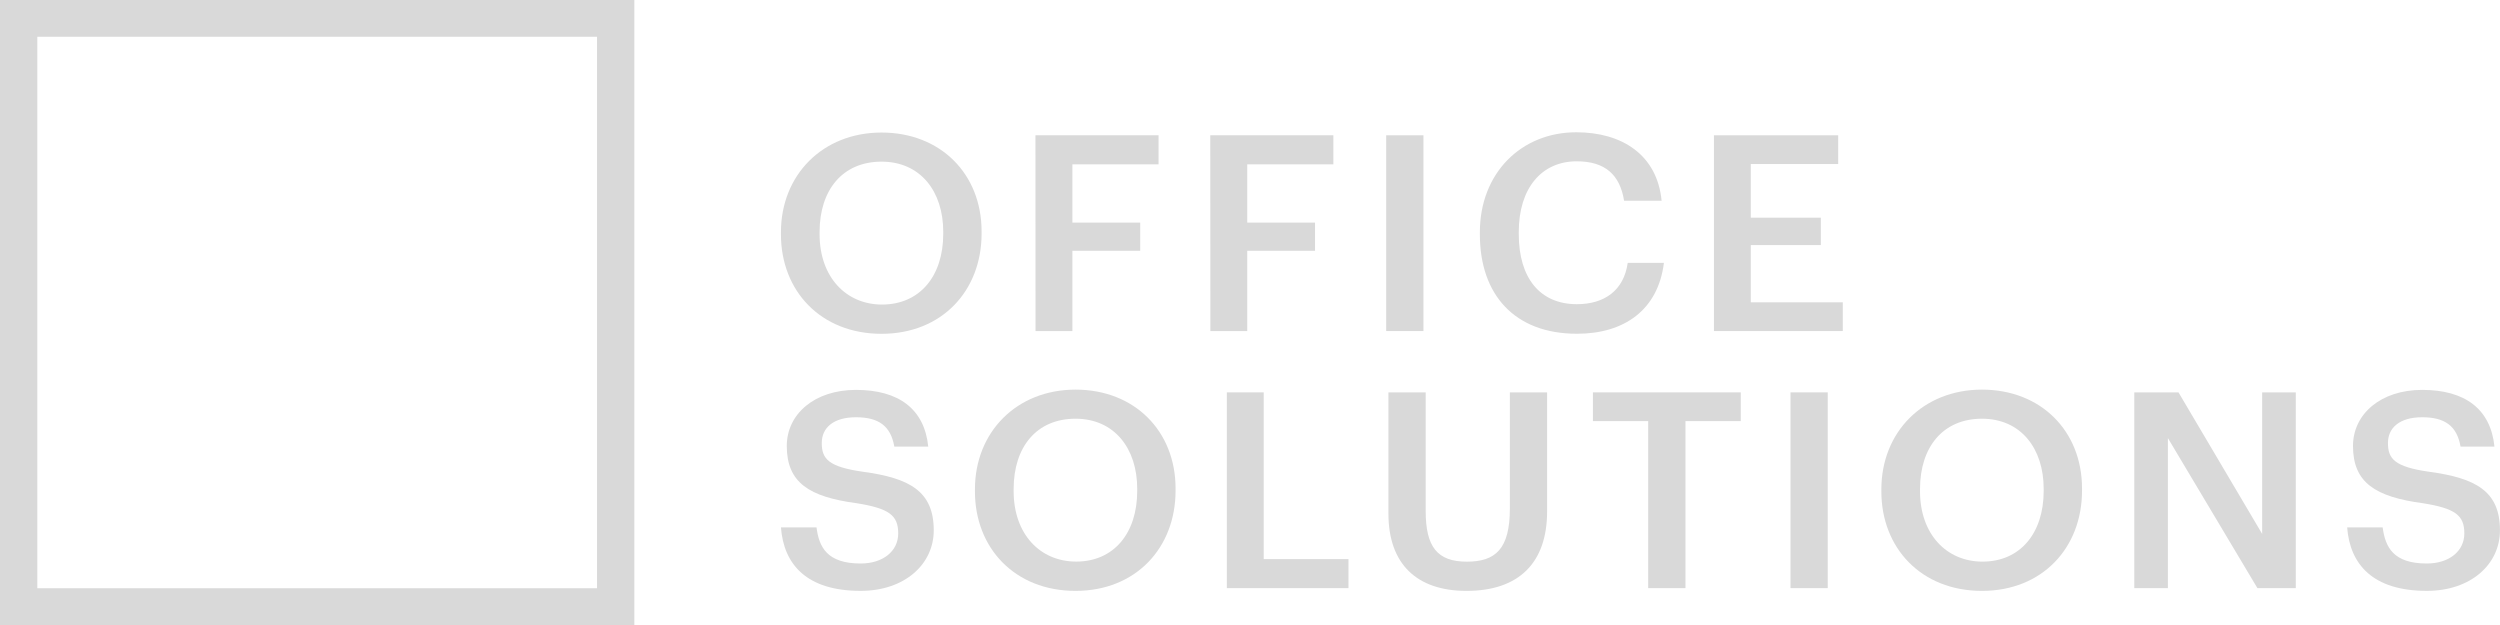 <svg width="132" height="33" viewBox="0 0 132 33" fill="none" xmlns="http://www.w3.org/2000/svg">
<g clip-path="url(#clip0_922_4324)">
<path d="M0 0V33H33.493V0H0ZM31.523 31.059H1.97V1.941H31.523V31.059Z" fill="#D9D9D9"/>
<path d="M41.234 12.377V12.262C41.234 9.24 43.435 6.998 46.546 6.998C49.657 6.998 51.828 9.181 51.828 12.218V12.334C51.828 15.356 49.729 17.625 46.546 17.625C43.332 17.625 41.234 15.356 41.234 12.377ZM49.803 12.348V12.233C49.803 10.107 48.6 8.535 46.546 8.535C44.491 8.535 43.274 10.025 43.274 12.251V12.367C43.274 14.621 44.664 16.081 46.575 16.081C48.556 16.077 49.803 14.589 49.803 12.348Z" fill="#D9D9D9"/>
<path d="M54.672 7.143H61.172V8.675H56.622V11.754H60.203V13.244H56.622V17.479H54.676L54.672 7.143Z" fill="#D9D9D9"/>
<path d="M63.902 7.143H70.402V8.675H65.854V11.754H69.433V13.244H65.854V17.479H63.908L63.902 7.143Z" fill="#D9D9D9"/>
<path d="M73.191 7.143H75.158V17.479H73.191V7.143Z" fill="#D9D9D9"/>
<path d="M78.137 12.377V12.262C78.137 9.153 80.308 6.984 83.227 6.984C85.635 6.984 87.498 8.169 87.733 10.599H85.752C85.532 9.229 84.754 8.517 83.249 8.517C81.401 8.517 80.191 9.933 80.191 12.246V12.363C80.191 14.691 81.321 16.061 83.258 16.061C84.712 16.061 85.738 15.338 85.944 13.878H87.855C87.548 16.365 85.757 17.622 83.267 17.622C79.97 17.625 78.137 15.557 78.137 12.377Z" fill="#D9D9D9"/>
<path d="M90.496 7.143H97.056V8.66H92.442V11.494H96.14V12.94H92.442V15.962H97.299V17.479H90.496V7.143Z" fill="#D9D9D9"/>
<path d="M41.234 27.845H43.112C43.244 28.886 43.668 29.753 45.445 29.753C46.604 29.753 47.426 29.117 47.426 28.163C47.426 27.208 46.942 26.845 45.239 26.571C42.73 26.238 41.542 25.486 41.542 23.55C41.542 21.858 43.01 20.586 45.196 20.586C47.455 20.586 48.81 21.598 49.011 23.579H47.22C47.03 22.494 46.399 22.031 45.196 22.031C43.994 22.031 43.389 22.595 43.389 23.391C43.389 24.229 43.742 24.648 45.562 24.909C48.026 25.241 49.302 25.934 49.302 28.003C49.302 29.795 47.762 31.198 45.444 31.198C42.584 31.199 41.38 29.797 41.234 27.845Z" fill="#D9D9D9"/>
<path d="M51.477 25.951V25.836C51.477 22.813 53.677 20.572 56.788 20.572C59.899 20.572 62.07 22.756 62.07 25.792V25.907C62.07 28.928 59.971 31.199 56.788 31.199C53.574 31.199 51.477 28.928 51.477 25.951ZM60.045 25.922V25.806C60.045 23.681 58.841 22.108 56.788 22.108C54.735 22.108 53.52 23.594 53.52 25.821V25.936C53.52 28.192 54.91 29.652 56.822 29.652C58.802 29.652 60.045 28.163 60.045 25.922Z" fill="#D9D9D9"/>
<path d="M64.777 20.717H66.724V29.521H71.2V31.053H64.777V20.717Z" fill="#D9D9D9"/>
<path d="M73.309 27.119V20.717H75.276V26.982C75.276 28.876 75.891 29.656 77.447 29.656C78.958 29.656 79.721 28.992 79.721 26.851V20.717H81.687V27.005C81.687 29.709 80.205 31.199 77.432 31.199C74.806 31.199 73.309 29.781 73.309 27.119Z" fill="#D9D9D9"/>
<path d="M87.025 22.234H84.106V20.717H91.912V22.234H88.993V31.053H87.025V22.234Z" fill="#D9D9D9"/>
<path d="M94.539 20.717H96.505V31.053H94.539V20.717Z" fill="#D9D9D9"/>
<path d="M99.336 25.951V25.836C99.336 22.813 101.538 20.572 104.649 20.572C107.76 20.572 109.931 22.756 109.931 25.792V25.907C109.931 28.928 107.832 31.199 104.649 31.199C101.435 31.199 99.336 28.928 99.336 25.951ZM107.906 25.922V25.806C107.906 23.681 106.702 22.108 104.649 22.108C102.596 22.108 101.377 23.596 101.377 25.823V25.939C101.377 28.194 102.767 29.654 104.678 29.654C106.659 29.652 107.906 28.163 107.906 25.922Z" fill="#D9D9D9"/>
<path d="M112.691 20.717H115.024L119.442 28.191V20.717H121.217V31.053H119.191L114.465 23.131V31.053H112.691V20.717Z" fill="#D9D9D9"/>
<path d="M123.93 27.845H125.804C125.943 28.886 126.36 29.753 128.136 29.753C129.295 29.753 130.117 29.117 130.117 28.163C130.117 27.208 129.639 26.845 127.936 26.571C125.427 26.238 124.238 25.486 124.238 23.55C124.238 21.858 125.706 20.586 127.891 20.586C130.152 20.586 131.506 21.598 131.707 23.579H129.917C129.726 22.494 129.095 22.031 127.891 22.031C126.688 22.031 126.084 22.595 126.084 23.391C126.084 24.229 126.437 24.648 128.256 24.909C130.722 25.241 131.998 25.934 131.998 28.003C131.998 29.795 130.458 31.198 128.139 31.198C125.281 31.199 124.077 29.797 123.93 27.845Z" fill="#D9D9D9"/>
</g>
<defs>
<clipPath id="clip0_922_4324">
<rect width="132" height="33" fill="white"/>
</clipPath>
</defs>
</svg>
